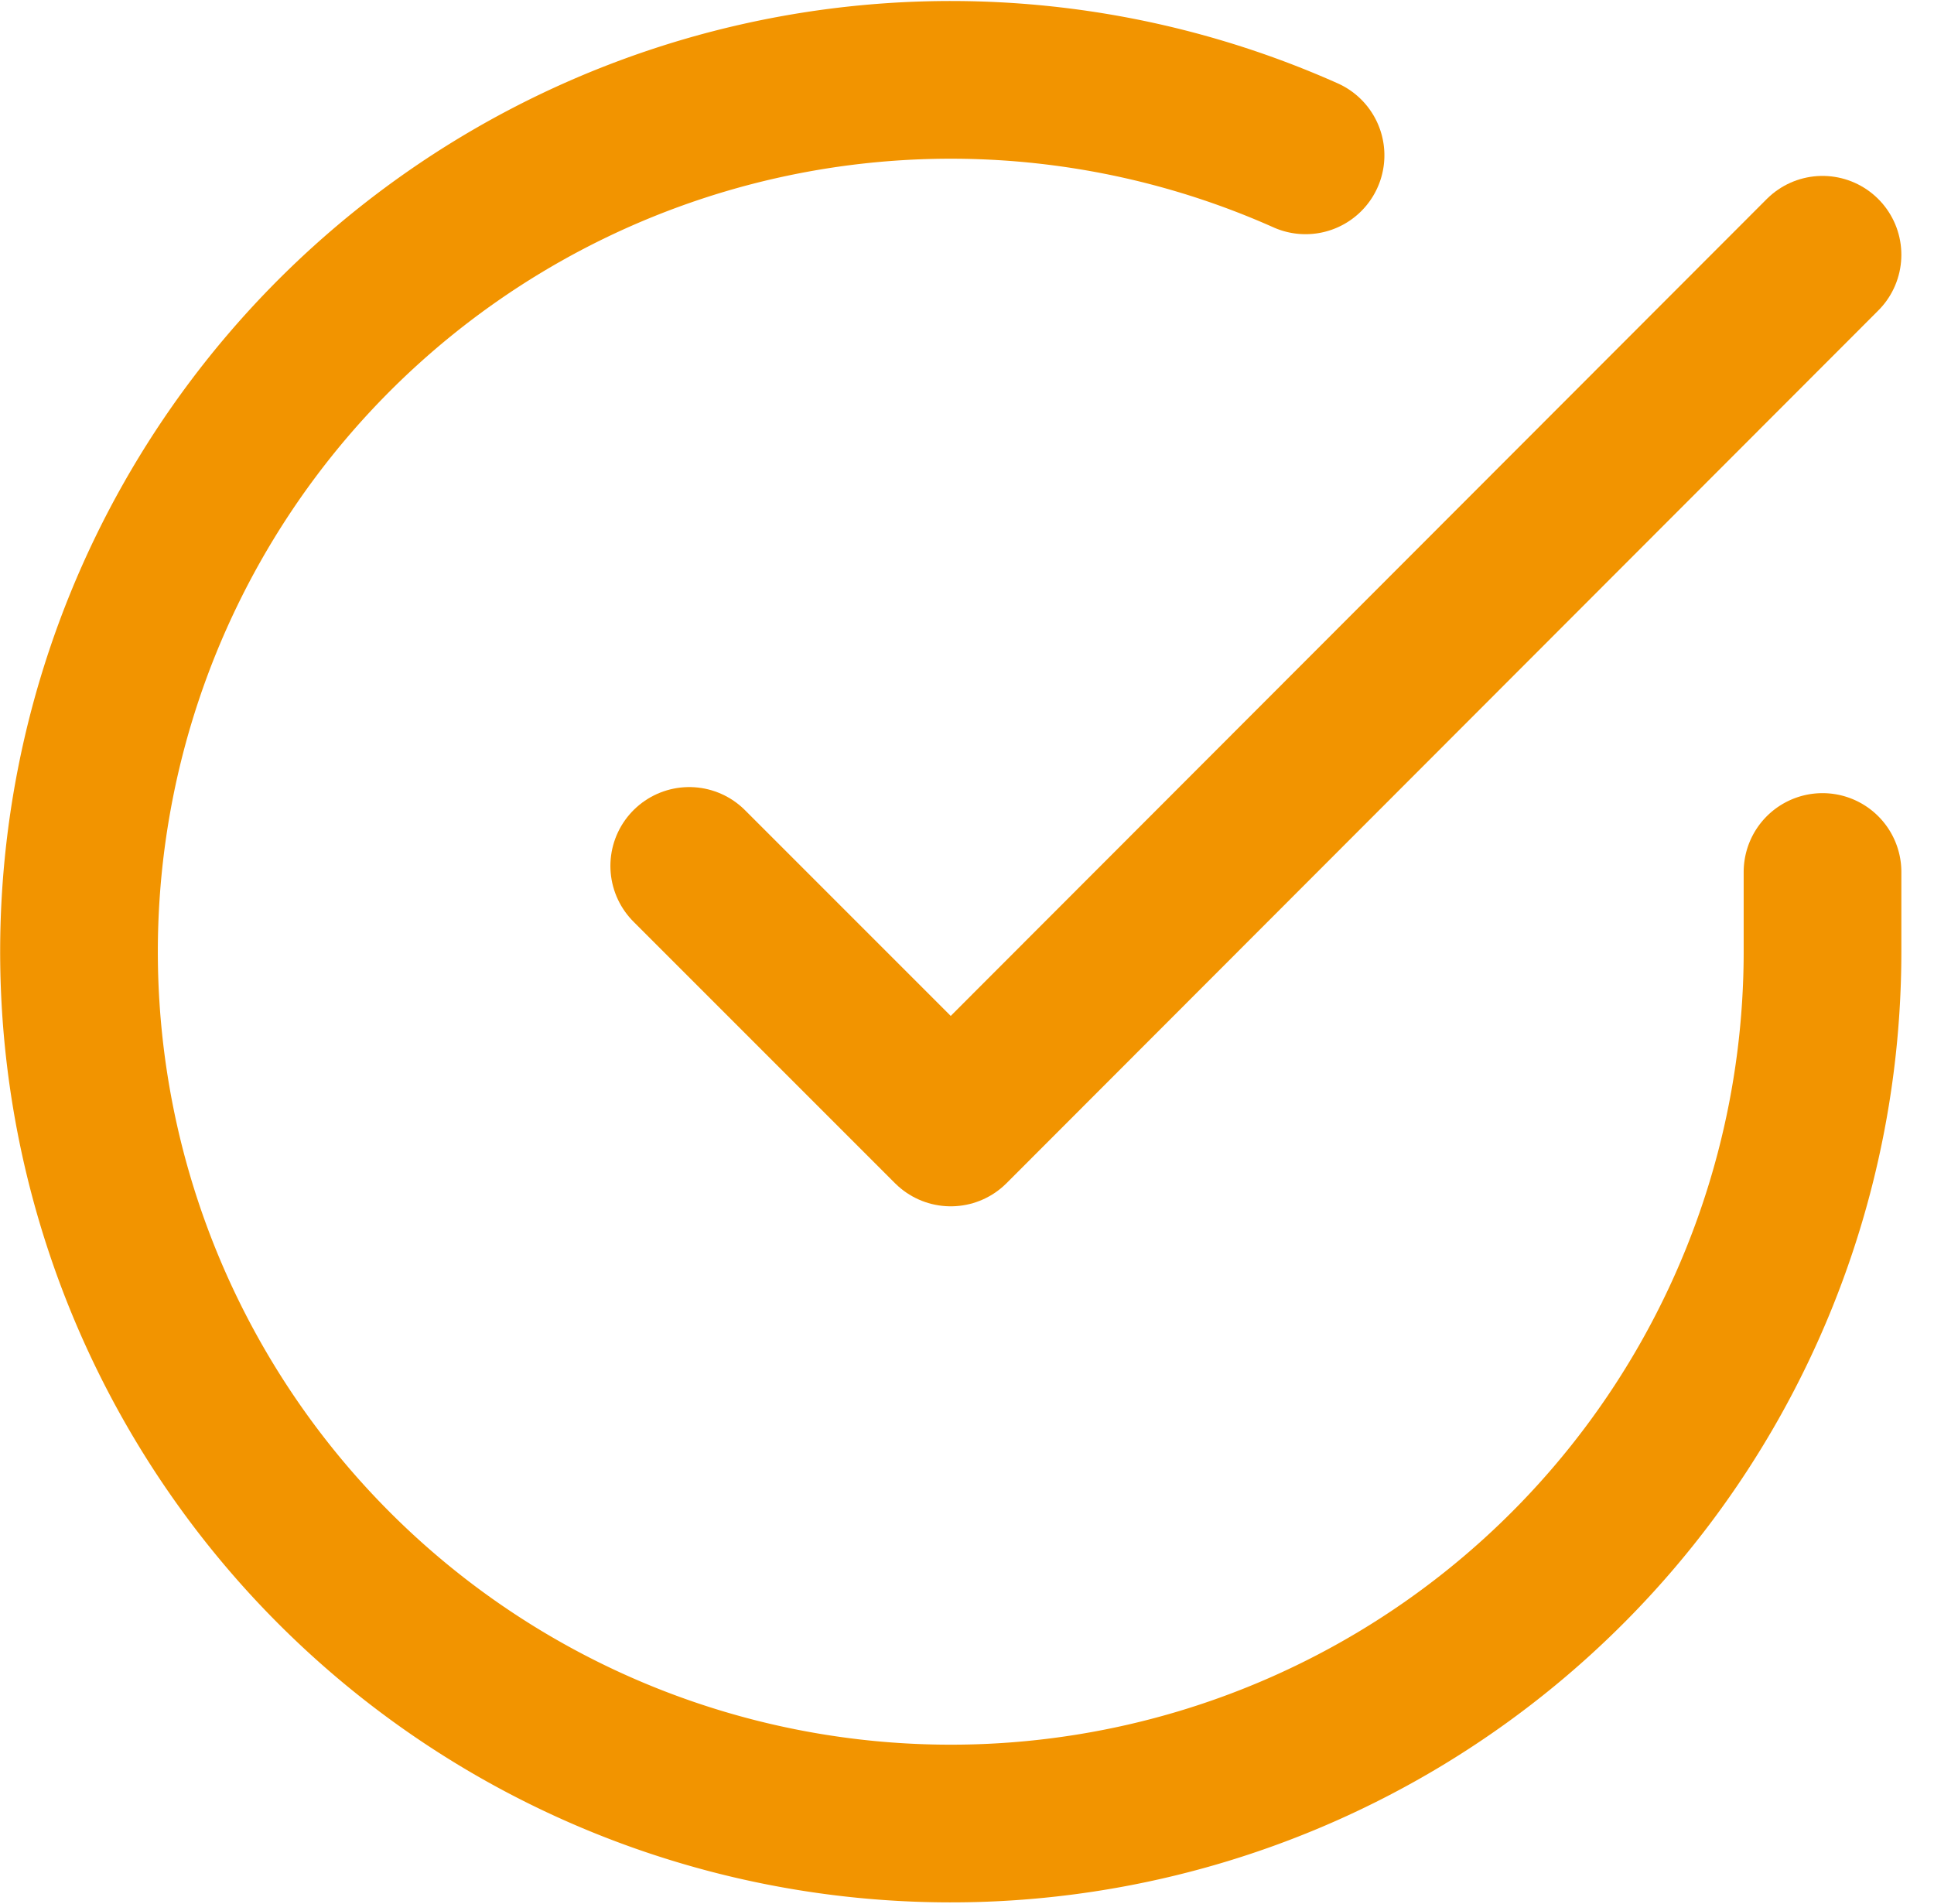 <svg xmlns="http://www.w3.org/2000/svg" width="24.53" height="24.144" viewBox="0 0 24.53 24.144">
  <g id="Icon_feather-check-circle" data-name="Icon feather-check-circle" transform="translate(1.002 1.013)">
    <path id="Контур_7" data-name="Контур 7" d="M25.114,13.037v1.017A11.057,11.057,0,1,1,18.557,3.948" transform="translate(-3 -2.991)" fill="none" stroke="#F29400" stroke-linecap="round" stroke-linejoin="round" stroke-width="2"/>
    <path id="Контур_8" data-name="Контур 8" d="M27.874,6,16.817,17.068,13.5,13.751" transform="translate(-5.76 -3.782)" fill="none" stroke="#F29400" stroke-linecap="round" stroke-linejoin="round" stroke-width="2"/>
  </g>
</svg>
